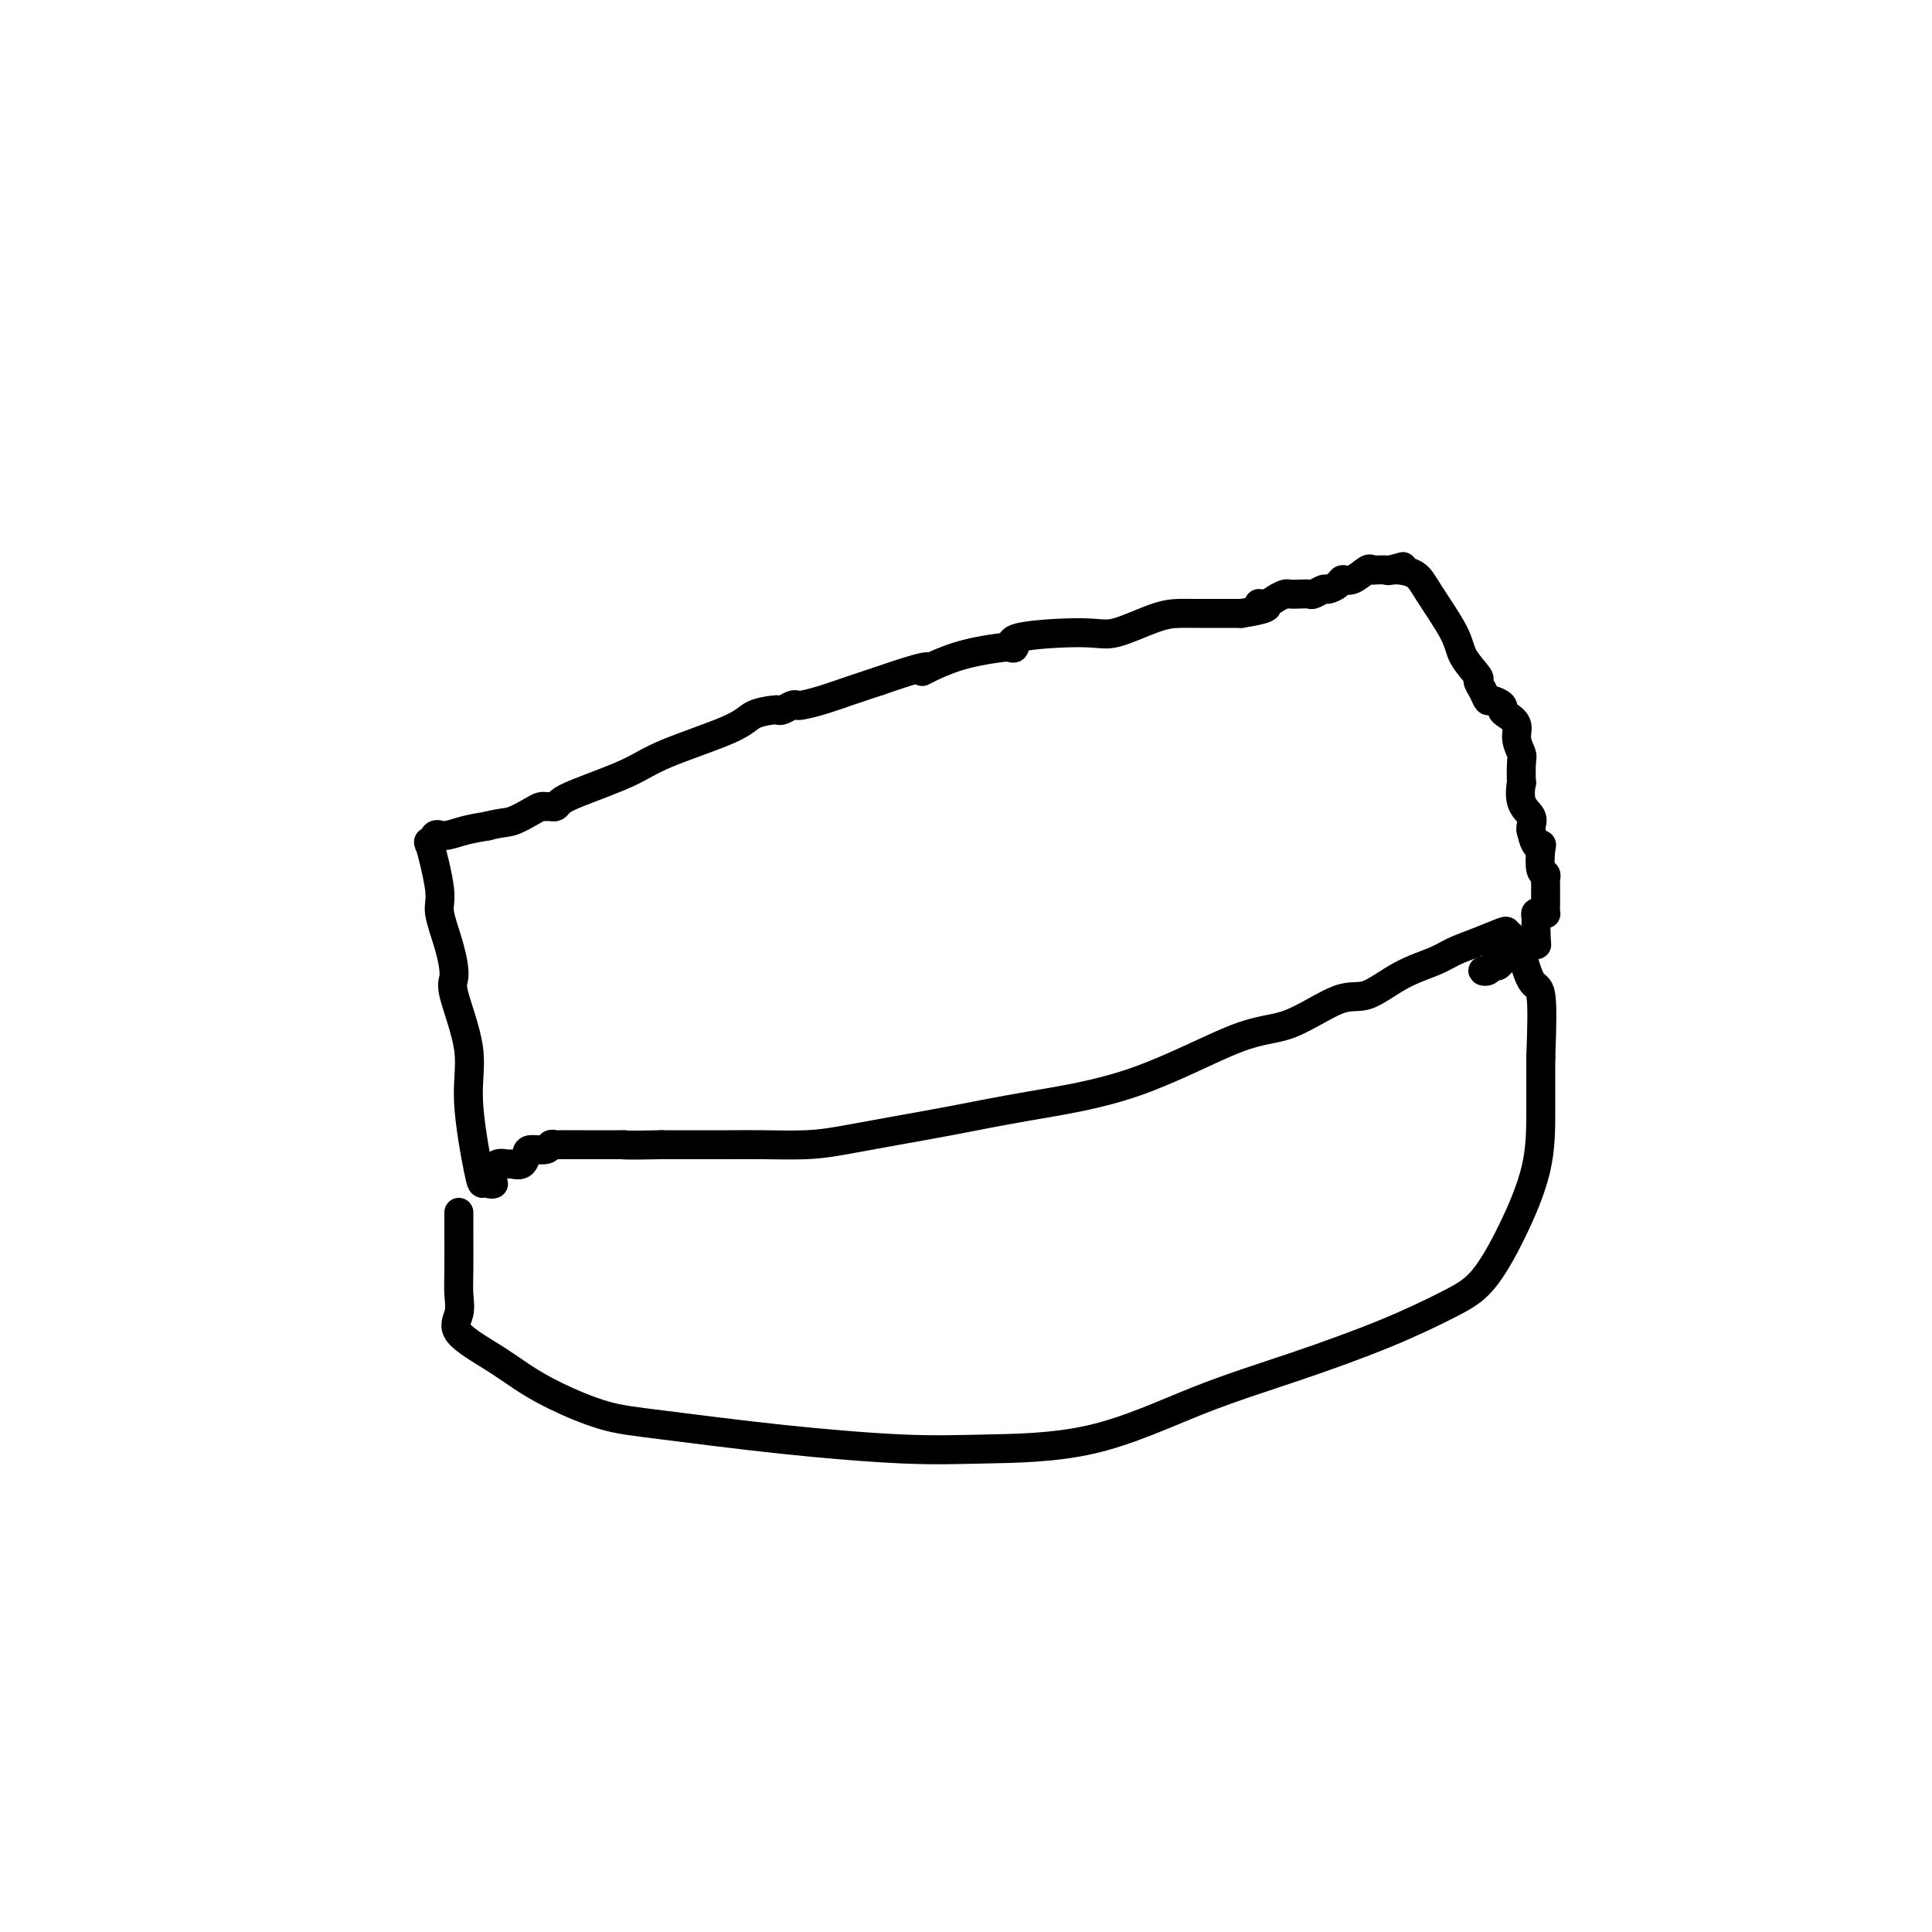 <svg viewBox='0 0 400 400' version='1.1' xmlns='http://www.w3.org/2000/svg' xmlns:xlink='http://www.w3.org/1999/xlink'><g fill='none' stroke='#000000' stroke-width='6' stroke-linecap='round' stroke-linejoin='round'><path d='M95,251c-0.003,0.910 -0.007,1.820 0,4c0.007,2.180 0.023,5.629 0,8c-0.023,2.371 -0.087,3.663 0,5c0.087,1.337 0.325,2.720 0,4c-0.325,1.280 -1.213,2.458 0,4c1.213,1.542 4.525,3.448 7,5c2.475,1.552 4.111,2.751 6,4c1.889,1.249 4.029,2.549 7,4c2.971,1.451 6.771,3.055 10,4c3.229,0.945 5.886,1.233 12,2c6.114,0.767 15.687,2.013 25,3c9.313,0.987 18.368,1.715 25,2c6.632,0.285 10.841,0.125 17,0c6.159,-0.125 14.267,-0.217 22,-2c7.733,-1.783 15.091,-5.256 22,-8c6.909,-2.744 13.368,-4.759 20,-7c6.632,-2.241 13.437,-4.709 19,-7c5.563,-2.291 9.883,-4.404 13,-6c3.117,-1.596 5.031,-2.673 7,-5c1.969,-2.327 3.992,-5.902 6,-10c2.008,-4.098 4.002,-8.719 5,-13c0.998,-4.281 0.999,-8.223 1,-12c0.001,-3.777 0.000,-7.388 0,-11'/><path d='M319,219c0.243,-6.419 0.349,-10.965 0,-13c-0.349,-2.035 -1.154,-1.557 -2,-3c-0.846,-1.443 -1.733,-4.807 -2,-6c-0.267,-1.193 0.086,-0.216 0,0c-0.086,0.216 -0.612,-0.328 -1,-1c-0.388,-0.672 -0.638,-1.470 -1,-2c-0.362,-0.530 -0.835,-0.791 -1,-1c-0.165,-0.209 -0.022,-0.364 -1,0c-0.978,0.364 -3.076,1.248 -5,2c-1.924,0.752 -3.675,1.374 -5,2c-1.325,0.626 -2.225,1.258 -4,2c-1.775,0.742 -4.427,1.596 -7,3c-2.573,1.404 -5.068,3.358 -7,4c-1.932,0.642 -3.300,-0.030 -6,1c-2.700,1.030 -6.732,3.760 -10,5c-3.268,1.240 -5.772,0.989 -11,3c-5.228,2.011 -13.180,6.282 -21,9c-7.820,2.718 -15.508,3.881 -22,5c-6.492,1.119 -11.789,2.195 -16,3c-4.211,0.805 -7.338,1.340 -11,2c-3.662,0.660 -7.860,1.445 -11,2c-3.140,0.555 -5.223,0.881 -8,1c-2.777,0.119 -6.250,0.032 -9,0c-2.750,-0.032 -4.779,-0.009 -7,0c-2.221,0.009 -4.635,0.002 -7,0c-2.365,-0.002 -4.683,-0.001 -7,0'/><path d='M137,237c-7.756,0.155 -8.147,0.041 -8,0c0.147,-0.041 0.831,-0.011 -1,0c-1.831,0.011 -6.178,0.003 -8,0c-1.822,-0.003 -1.119,-0.002 -1,0c0.119,0.002 -0.347,0.004 -1,0c-0.653,-0.004 -1.492,-0.016 -2,0c-0.508,0.016 -0.686,0.059 -1,0c-0.314,-0.059 -0.766,-0.218 -1,0c-0.234,0.218 -0.252,0.815 -1,1c-0.748,0.185 -2.227,-0.041 -3,0c-0.773,0.041 -0.841,0.349 -1,1c-0.159,0.651 -0.410,1.644 -1,2c-0.590,0.356 -1.519,0.075 -2,0c-0.481,-0.075 -0.514,0.057 -1,0c-0.486,-0.057 -1.425,-0.302 -2,0c-0.575,0.302 -0.788,1.151 -1,2'/><path d='M102,243c-1.244,1.222 -0.356,1.778 0,2c0.356,0.222 0.178,0.111 0,0'/><path d='M102,245c-0.172,0.312 -0.603,0.092 -1,0c-0.397,-0.092 -0.759,-0.056 -1,0c-0.241,0.056 -0.362,0.131 -1,-3c-0.638,-3.131 -1.794,-9.468 -2,-14c-0.206,-4.532 0.539,-7.259 0,-11c-0.539,-3.741 -2.363,-8.497 -3,-11c-0.637,-2.503 -0.087,-2.754 0,-4c0.087,-1.246 -0.289,-3.487 -1,-6c-0.711,-2.513 -1.757,-5.298 -2,-7c-0.243,-1.702 0.318,-2.322 0,-5c-0.318,-2.678 -1.514,-7.414 -2,-9c-0.486,-1.586 -0.263,-0.022 0,0c0.263,0.022 0.565,-1.499 1,-2c0.435,-0.501 1.002,0.019 2,0c0.998,-0.019 2.428,-0.577 4,-1c1.572,-0.423 3.286,-0.712 5,-1'/><path d='M101,171c2.775,-0.740 3.713,-0.591 5,-1c1.287,-0.409 2.922,-1.377 4,-2c1.078,-0.623 1.597,-0.902 2,-1c0.403,-0.098 0.689,-0.017 1,0c0.311,0.017 0.648,-0.032 1,0c0.352,0.032 0.718,0.145 1,0c0.282,-0.145 0.481,-0.549 1,-1c0.519,-0.451 1.358,-0.951 4,-2c2.642,-1.049 7.086,-2.649 10,-4c2.914,-1.351 4.297,-2.453 8,-4c3.703,-1.547 9.726,-3.538 13,-5c3.274,-1.462 3.798,-2.396 5,-3c1.202,-0.604 3.082,-0.880 4,-1c0.918,-0.120 0.874,-0.084 1,0c0.126,0.084 0.422,0.217 1,0c0.578,-0.217 1.437,-0.782 2,-1c0.563,-0.218 0.830,-0.089 1,0c0.170,0.089 0.241,0.137 1,0c0.759,-0.137 2.204,-0.460 4,-1c1.796,-0.540 3.942,-1.297 6,-2c2.058,-0.703 4.029,-1.351 6,-2'/><path d='M182,141c14.304,-4.944 9.566,-2.304 9,-2c-0.566,0.304 3.042,-1.729 7,-3c3.958,-1.271 8.267,-1.781 10,-2c1.733,-0.219 0.889,-0.147 1,0c0.111,0.147 1.176,0.369 1,0c-0.176,-0.369 -1.594,-1.328 1,-2c2.594,-0.672 9.199,-1.056 13,-1c3.801,0.056 4.798,0.551 7,0c2.202,-0.551 5.608,-2.148 8,-3c2.392,-0.852 3.768,-0.960 5,-1c1.232,-0.040 2.319,-0.011 3,0c0.681,0.011 0.954,0.003 1,0c0.046,-0.003 -0.137,-0.001 0,0c0.137,0.001 0.592,0.000 1,0c0.408,-0.000 0.769,-0.000 1,0c0.231,0.000 0.331,0.000 1,0c0.669,-0.000 1.905,-0.000 3,0c1.095,0.000 2.047,0.000 3,0'/><path d='M257,127c7.986,-1.238 4.951,-1.834 4,-2c-0.951,-0.166 0.182,0.099 1,0c0.818,-0.099 1.323,-0.563 2,-1c0.677,-0.437 1.528,-0.848 2,-1c0.472,-0.152 0.564,-0.045 1,0c0.436,0.045 1.215,0.027 2,0c0.785,-0.027 1.576,-0.062 2,0c0.424,0.062 0.480,0.223 1,0c0.520,-0.223 1.503,-0.828 2,-1c0.497,-0.172 0.508,0.090 1,0c0.492,-0.090 1.466,-0.532 2,-1c0.534,-0.468 0.628,-0.963 1,-1c0.372,-0.037 1.020,0.382 2,0c0.980,-0.382 2.290,-1.567 3,-2c0.710,-0.433 0.819,-0.116 1,0c0.181,0.116 0.433,0.031 1,0c0.567,-0.031 1.448,-0.009 2,0c0.552,0.009 0.776,0.004 1,0'/><path d='M288,118c4.792,-1.385 1.274,-0.349 0,0c-1.274,0.349 -0.302,0.010 1,0c1.302,-0.010 2.935,0.309 4,1c1.065,0.691 1.563,1.753 3,4c1.437,2.247 3.814,5.679 5,8c1.186,2.321 1.183,3.530 2,5c0.817,1.470 2.455,3.202 3,4c0.545,0.798 -0.004,0.662 0,1c0.004,0.338 0.561,1.152 1,2c0.439,0.848 0.760,1.732 1,2c0.240,0.268 0.398,-0.081 1,0c0.602,0.081 1.649,0.590 2,1c0.351,0.410 0.007,0.719 0,1c-0.007,0.281 0.324,0.534 1,1c0.676,0.466 1.698,1.146 2,2c0.302,0.854 -0.115,1.882 0,3c0.115,1.118 0.761,2.326 1,3c0.239,0.674 0.072,0.813 0,2c-0.072,1.187 -0.047,3.421 0,4c0.047,0.579 0.118,-0.497 0,0c-0.118,0.497 -0.423,2.566 0,4c0.423,1.434 1.576,2.232 2,3c0.424,0.768 0.121,1.505 0,2c-0.121,0.495 -0.061,0.747 0,1'/><path d='M317,172c0.913,4.084 1.695,3.293 2,3c0.305,-0.293 0.134,-0.090 0,1c-0.134,1.090 -0.232,3.067 0,4c0.232,0.933 0.794,0.823 1,1c0.206,0.177 0.055,0.643 0,1c-0.055,0.357 -0.015,0.605 0,1c0.015,0.395 0.004,0.936 0,1c-0.004,0.064 -0.000,-0.351 0,0c0.000,0.351 -0.003,1.467 0,2c0.003,0.533 0.011,0.482 0,1c-0.011,0.518 -0.041,1.606 0,2c0.041,0.394 0.155,0.095 0,0c-0.155,-0.095 -0.577,0.016 -1,0c-0.423,-0.016 -0.845,-0.158 -1,0c-0.155,0.158 -0.041,0.617 0,1c0.041,0.383 0.011,0.690 0,1c-0.011,0.310 -0.003,0.622 0,1c0.003,0.378 0.001,0.822 0,1c-0.001,0.178 -0.000,0.089 0,0'/><path d='M318,193c0.203,3.719 0.210,2.516 0,2c-0.210,-0.516 -0.637,-0.345 -1,0c-0.363,0.345 -0.660,0.866 -1,1c-0.340,0.134 -0.721,-0.118 -1,0c-0.279,0.118 -0.456,0.605 -1,1c-0.544,0.395 -1.455,0.698 -2,1c-0.545,0.302 -0.725,0.603 -1,1c-0.275,0.397 -0.646,0.891 -1,1c-0.354,0.109 -0.693,-0.167 -1,0c-0.307,0.167 -0.583,0.776 -1,1c-0.417,0.224 -0.976,0.064 -1,0c-0.024,-0.064 0.488,-0.032 1,0'/></g>
</svg>